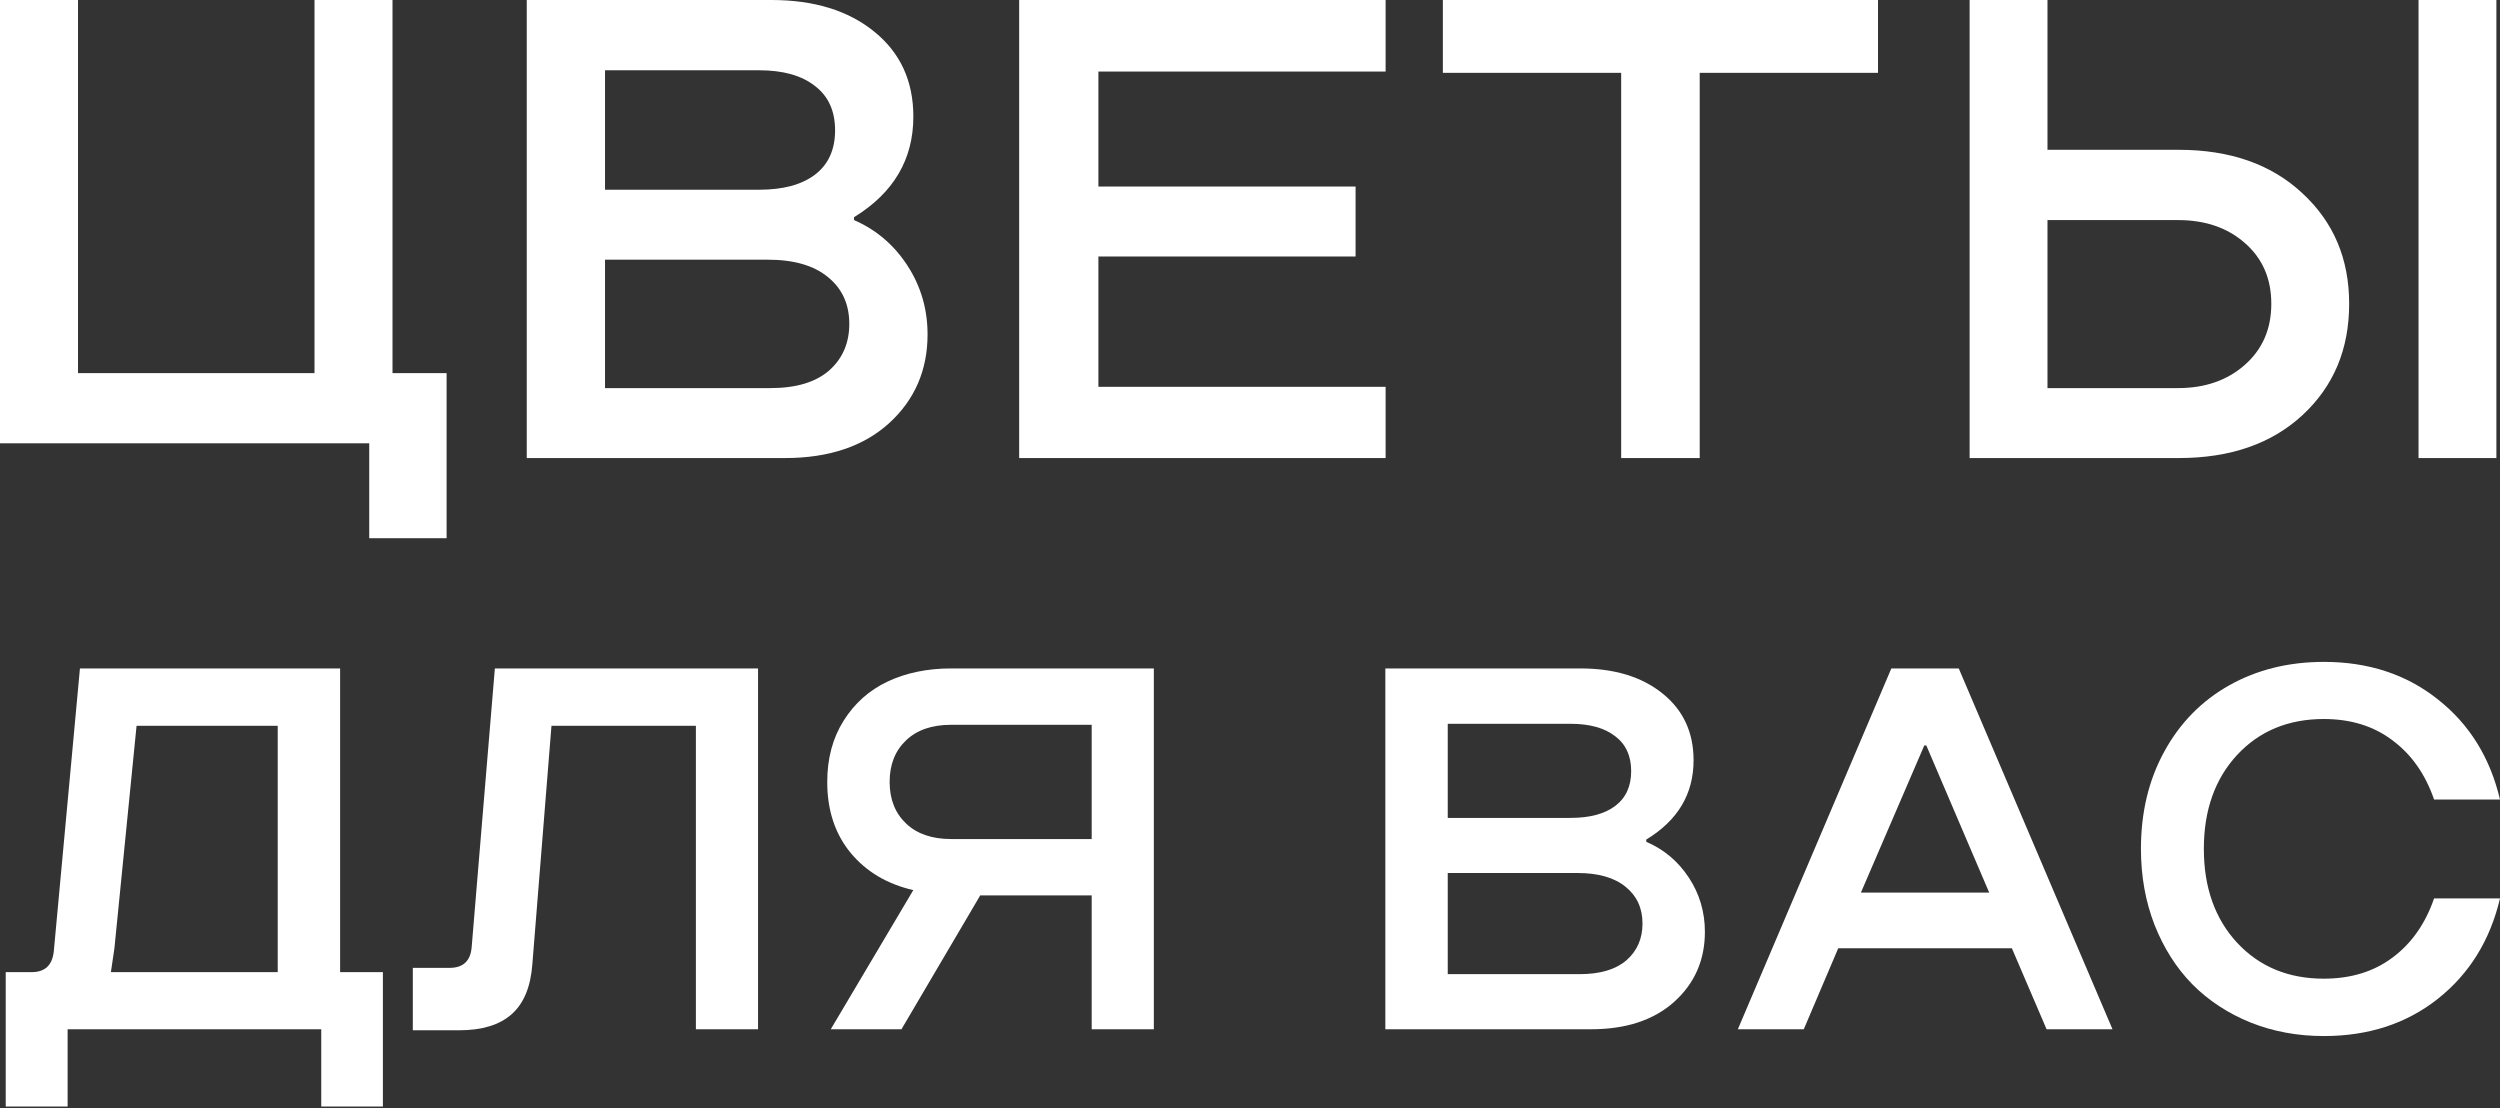 <?xml version="1.0" encoding="UTF-8"?> <svg xmlns="http://www.w3.org/2000/svg" width="600" height="266" viewBox="0 0 600 266" fill="none"><rect x="0" y="0" width="600" height="266" fill="#333333" stroke="none"/><path d="M557.728 248.651C551.408 248.651 545.53 247.564 540.095 245.39C534.66 243.175 530.01 240.116 526.145 236.211C522.321 232.306 519.301 227.555 517.087 221.959C514.913 216.363 513.826 210.284 513.826 203.722C513.826 194.946 515.698 187.156 519.442 180.352C523.186 173.508 528.38 168.214 535.022 164.47C541.705 160.726 549.274 158.854 557.728 158.854C568.437 158.854 577.555 161.853 585.084 167.852C592.652 173.81 597.624 181.821 600 191.886H584.178C582.084 185.807 578.763 181.077 574.214 177.695C569.705 174.273 564.21 172.562 557.728 172.562C549.193 172.562 542.249 175.441 536.894 181.197C531.58 186.954 528.923 194.463 528.923 203.722C528.923 212.982 531.58 220.49 536.894 226.247C542.249 232.004 549.193 234.882 557.728 234.882C564.21 234.882 569.705 233.191 574.214 229.81C578.763 226.428 582.084 221.698 584.178 215.619H600C597.624 225.683 592.652 233.715 585.084 239.713C577.555 245.672 568.437 248.651 557.728 248.651Z" fill="white"></path><path d="M507.001 247.022H491.18L482.846 227.577H441.179L432.906 247.022H417.084L453.921 160.426H470.104L507.001 247.022ZM446.614 214.232H477.411L462.314 178.905H461.831L446.614 214.232Z" fill="white"></path><path d="M332.482 247.022V160.426H379.283C387.455 160.426 394.018 162.419 398.969 166.405C403.961 170.39 406.457 175.745 406.457 182.468C406.457 190.56 402.673 196.9 395.105 201.49V202.033C399.332 203.845 402.734 206.703 405.31 210.609C407.887 214.514 409.175 218.862 409.175 223.652C409.175 230.416 406.719 236.012 401.808 240.44C396.896 244.828 390.253 247.022 381.88 247.022H332.482ZM347.459 196.297H376.928C381.517 196.297 385.08 195.351 387.616 193.458C390.193 191.526 391.481 188.728 391.481 185.064C391.481 181.401 390.193 178.603 387.616 176.671C385.08 174.698 381.517 173.712 376.928 173.712H347.459V196.297ZM347.459 233.797H379.102C384.013 233.797 387.757 232.69 390.334 230.476C392.91 228.222 394.199 225.283 394.199 221.659C394.199 217.956 392.85 215.017 390.153 212.843C387.455 210.629 383.611 209.522 378.619 209.522H347.459V233.797Z" fill="white"></path><path d="M235.253 214.896L216.352 247.022H199.383L219.19 213.628C212.909 212.179 207.897 209.199 204.153 204.691C200.409 200.141 198.537 194.465 198.537 187.661C198.537 182.025 199.846 177.134 202.462 172.987C205.079 168.8 208.602 165.66 213.03 163.566C217.499 161.473 222.571 160.426 228.248 160.426H276.92V247.022H262.005V214.896H235.253ZM228.248 201.369H262.005V173.953H228.248C223.658 173.953 220.055 175.201 217.438 177.697C214.822 180.193 213.513 183.515 213.513 187.661C213.513 191.808 214.822 195.129 217.438 197.625C220.055 200.121 223.658 201.369 228.248 201.369Z" fill="white"></path><path d="M181.93 160.426V247.022H167.014V174.195H132.352L127.762 231.442C127.36 236.837 125.709 240.823 122.811 243.399C119.912 245.976 115.725 247.264 110.25 247.264H99.078V232.288H107.895C111.196 232.288 112.967 230.597 113.209 227.215L118.765 160.426H181.93Z" fill="white"></path><path d="M91.894 265.561H77.099V247.022H16.228V265.561H1.373V233.314H7.593C10.773 233.314 12.545 231.664 12.907 228.363L19.187 160.426H81.628V233.314H91.894V265.561ZM26.615 233.314H66.652V174.195H32.775L27.461 227.577L26.615 233.314Z" fill="white"></path><path d="M599.133 0V109.933H580.449V0H599.133ZM522.888 109.933H472.711V0H491.396V35.954H522.888C535.244 35.954 545.139 39.43 552.573 46.38C560.056 53.28 563.798 62.121 563.798 72.905C563.798 83.791 560.082 92.684 552.648 99.583C545.214 106.483 535.294 109.933 522.888 109.933ZM491.396 52.82V93.144H522.737C529.217 93.144 534.566 91.278 538.785 87.547C543.004 83.817 545.114 78.936 545.114 72.905C545.114 66.874 543.004 62.019 538.785 58.339C534.616 54.66 529.267 52.82 522.737 52.82H491.396Z" fill="white"></path><path d="M389.08 109.933V17.479H346.287V0H450.723V17.479H407.93V109.933H389.08Z" fill="white"></path><path d="M263.615 61.559V92.837H332.546V109.933H244.6V0H332.546V17.172H263.615V44.77H325.338V61.559H263.615Z" fill="white"></path><path d="M126.422 109.933V0H185.121C195.371 0 203.602 2.53 209.813 7.589C216.074 12.649 219.205 19.447 219.205 27.982C219.205 38.254 214.458 46.304 204.965 52.13V52.82C210.267 55.12 214.534 58.748 217.765 63.706C220.997 68.663 222.613 74.183 222.613 80.265C222.613 88.851 219.533 95.955 213.372 101.577C207.212 107.147 198.881 109.933 188.378 109.933H126.422ZM145.206 45.537H182.167C187.924 45.537 192.392 44.336 195.573 41.934C198.805 39.481 200.421 35.929 200.421 31.278C200.421 26.627 198.805 23.075 195.573 20.622C192.392 18.118 187.924 16.866 182.167 16.866H145.206V45.537ZM145.206 93.144H184.894C191.054 93.144 195.75 91.738 198.982 88.927C202.213 86.065 203.829 82.335 203.829 77.735C203.829 73.033 202.138 69.302 198.754 66.542C195.371 63.731 190.549 62.326 184.288 62.326H145.206V93.144Z" fill="white"></path><path d="M0 106.393V0H18.72V89.552H75.482V0H94.201V89.552H107.184V129.171H88.616V106.393H0Z" fill="white"></path></svg> 